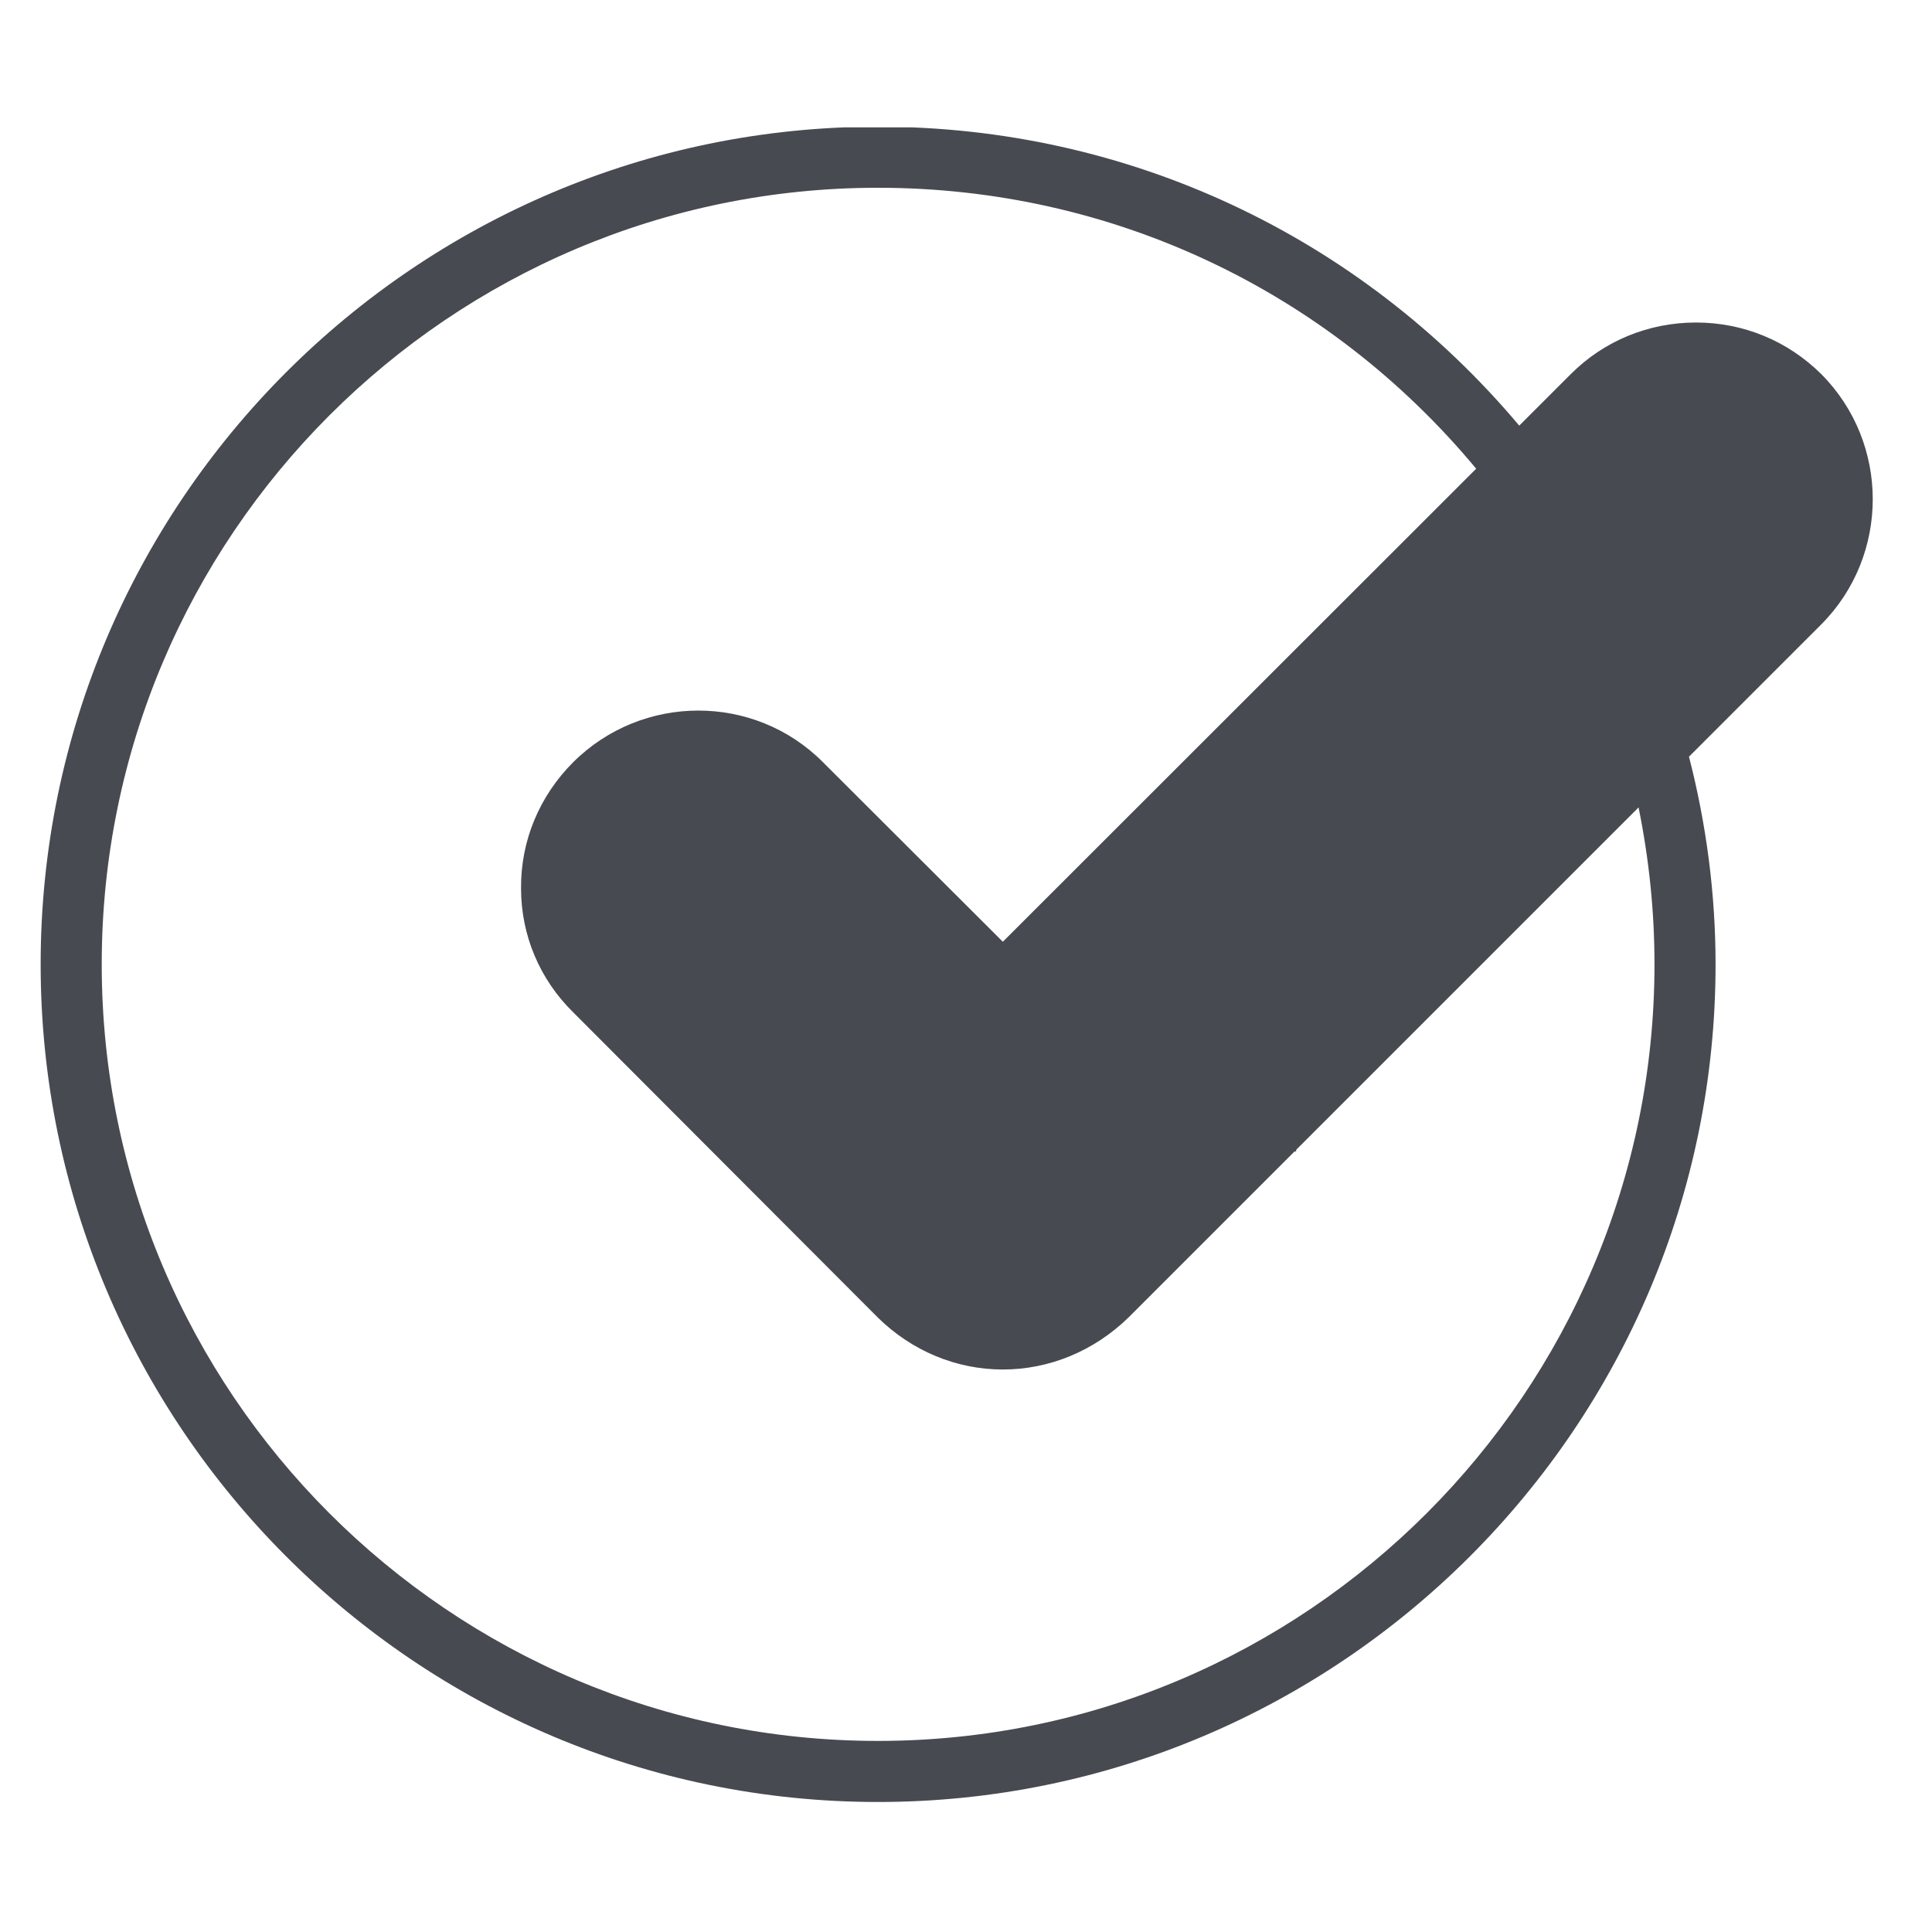 <?xml version="1.0" encoding="UTF-8"?> <svg xmlns="http://www.w3.org/2000/svg" xmlns:xlink="http://www.w3.org/1999/xlink" width="100" zoomAndPan="magnify" viewBox="0 0 75 75" height="100" preserveAspectRatio="xMidYMid meet" version="1.0"><defs><clipPath id="fc0fa6db93"><path d="M 1.578 4.945 L 73 4.945 L 73 70 L 1.578 70 Z M 1.578 4.945 " clip-rule="nonzero"></path></clipPath><clipPath id="8036e9acd7"><path d="M 41.398 37.5 L 50.32 37.5 L 50.32 44.699 L 41.398 44.699 Z M 41.398 37.5 " clip-rule="nonzero"></path></clipPath></defs><g clip-path="url(#fc0fa6db93)"><path fill="#474a51" d="M 65.84 12.52 C 64 12.52 62.27 13.23 60.98 14.52 L 58.977 16.523 C 52.766 9.141 43.766 4.918 34.082 4.918 C 16.16 4.918 1.578 19.5 1.578 37.434 C 1.578 55.371 16.16 69.953 34.082 69.953 C 52.004 69.953 66.598 55.371 66.598 37.434 C 66.598 34.707 66.242 31.996 65.566 29.375 L 70.699 24.242 C 73.367 21.562 73.367 17.199 70.699 14.52 C 69.395 13.23 67.676 12.52 65.84 12.52 Z M 34.082 67.582 C 17.461 67.582 3.949 54.055 3.949 37.434 C 3.949 20.816 17.461 7.289 34.082 7.289 C 43.125 7.289 51.531 11.25 57.305 18.195 L 38.93 36.559 L 31.949 29.59 C 29.281 26.91 24.93 26.922 22.25 29.59 C 20.938 30.902 20.211 32.645 20.227 34.484 C 20.227 36.309 20.949 38.016 22.25 39.297 L 34.082 51.152 C 35.398 52.441 37.117 53.164 38.93 53.164 C 40.73 53.164 42.465 52.453 43.812 51.141 L 63.609 31.344 C 64.016 33.348 64.227 35.383 64.227 37.434 C 64.227 54.055 50.703 67.582 34.082 67.582 Z M 34.082 67.582 " fill-opacity="1" fill-rule="nonzero"></path></g><g clip-path="url(#8036e9acd7)"><path fill="#474a51" d="M 41.398 37.5 L 50.316 37.5 L 50.316 44.699 L 41.398 44.699 Z M 41.398 37.5 " fill-opacity="1" fill-rule="nonzero"></path></g></svg> 